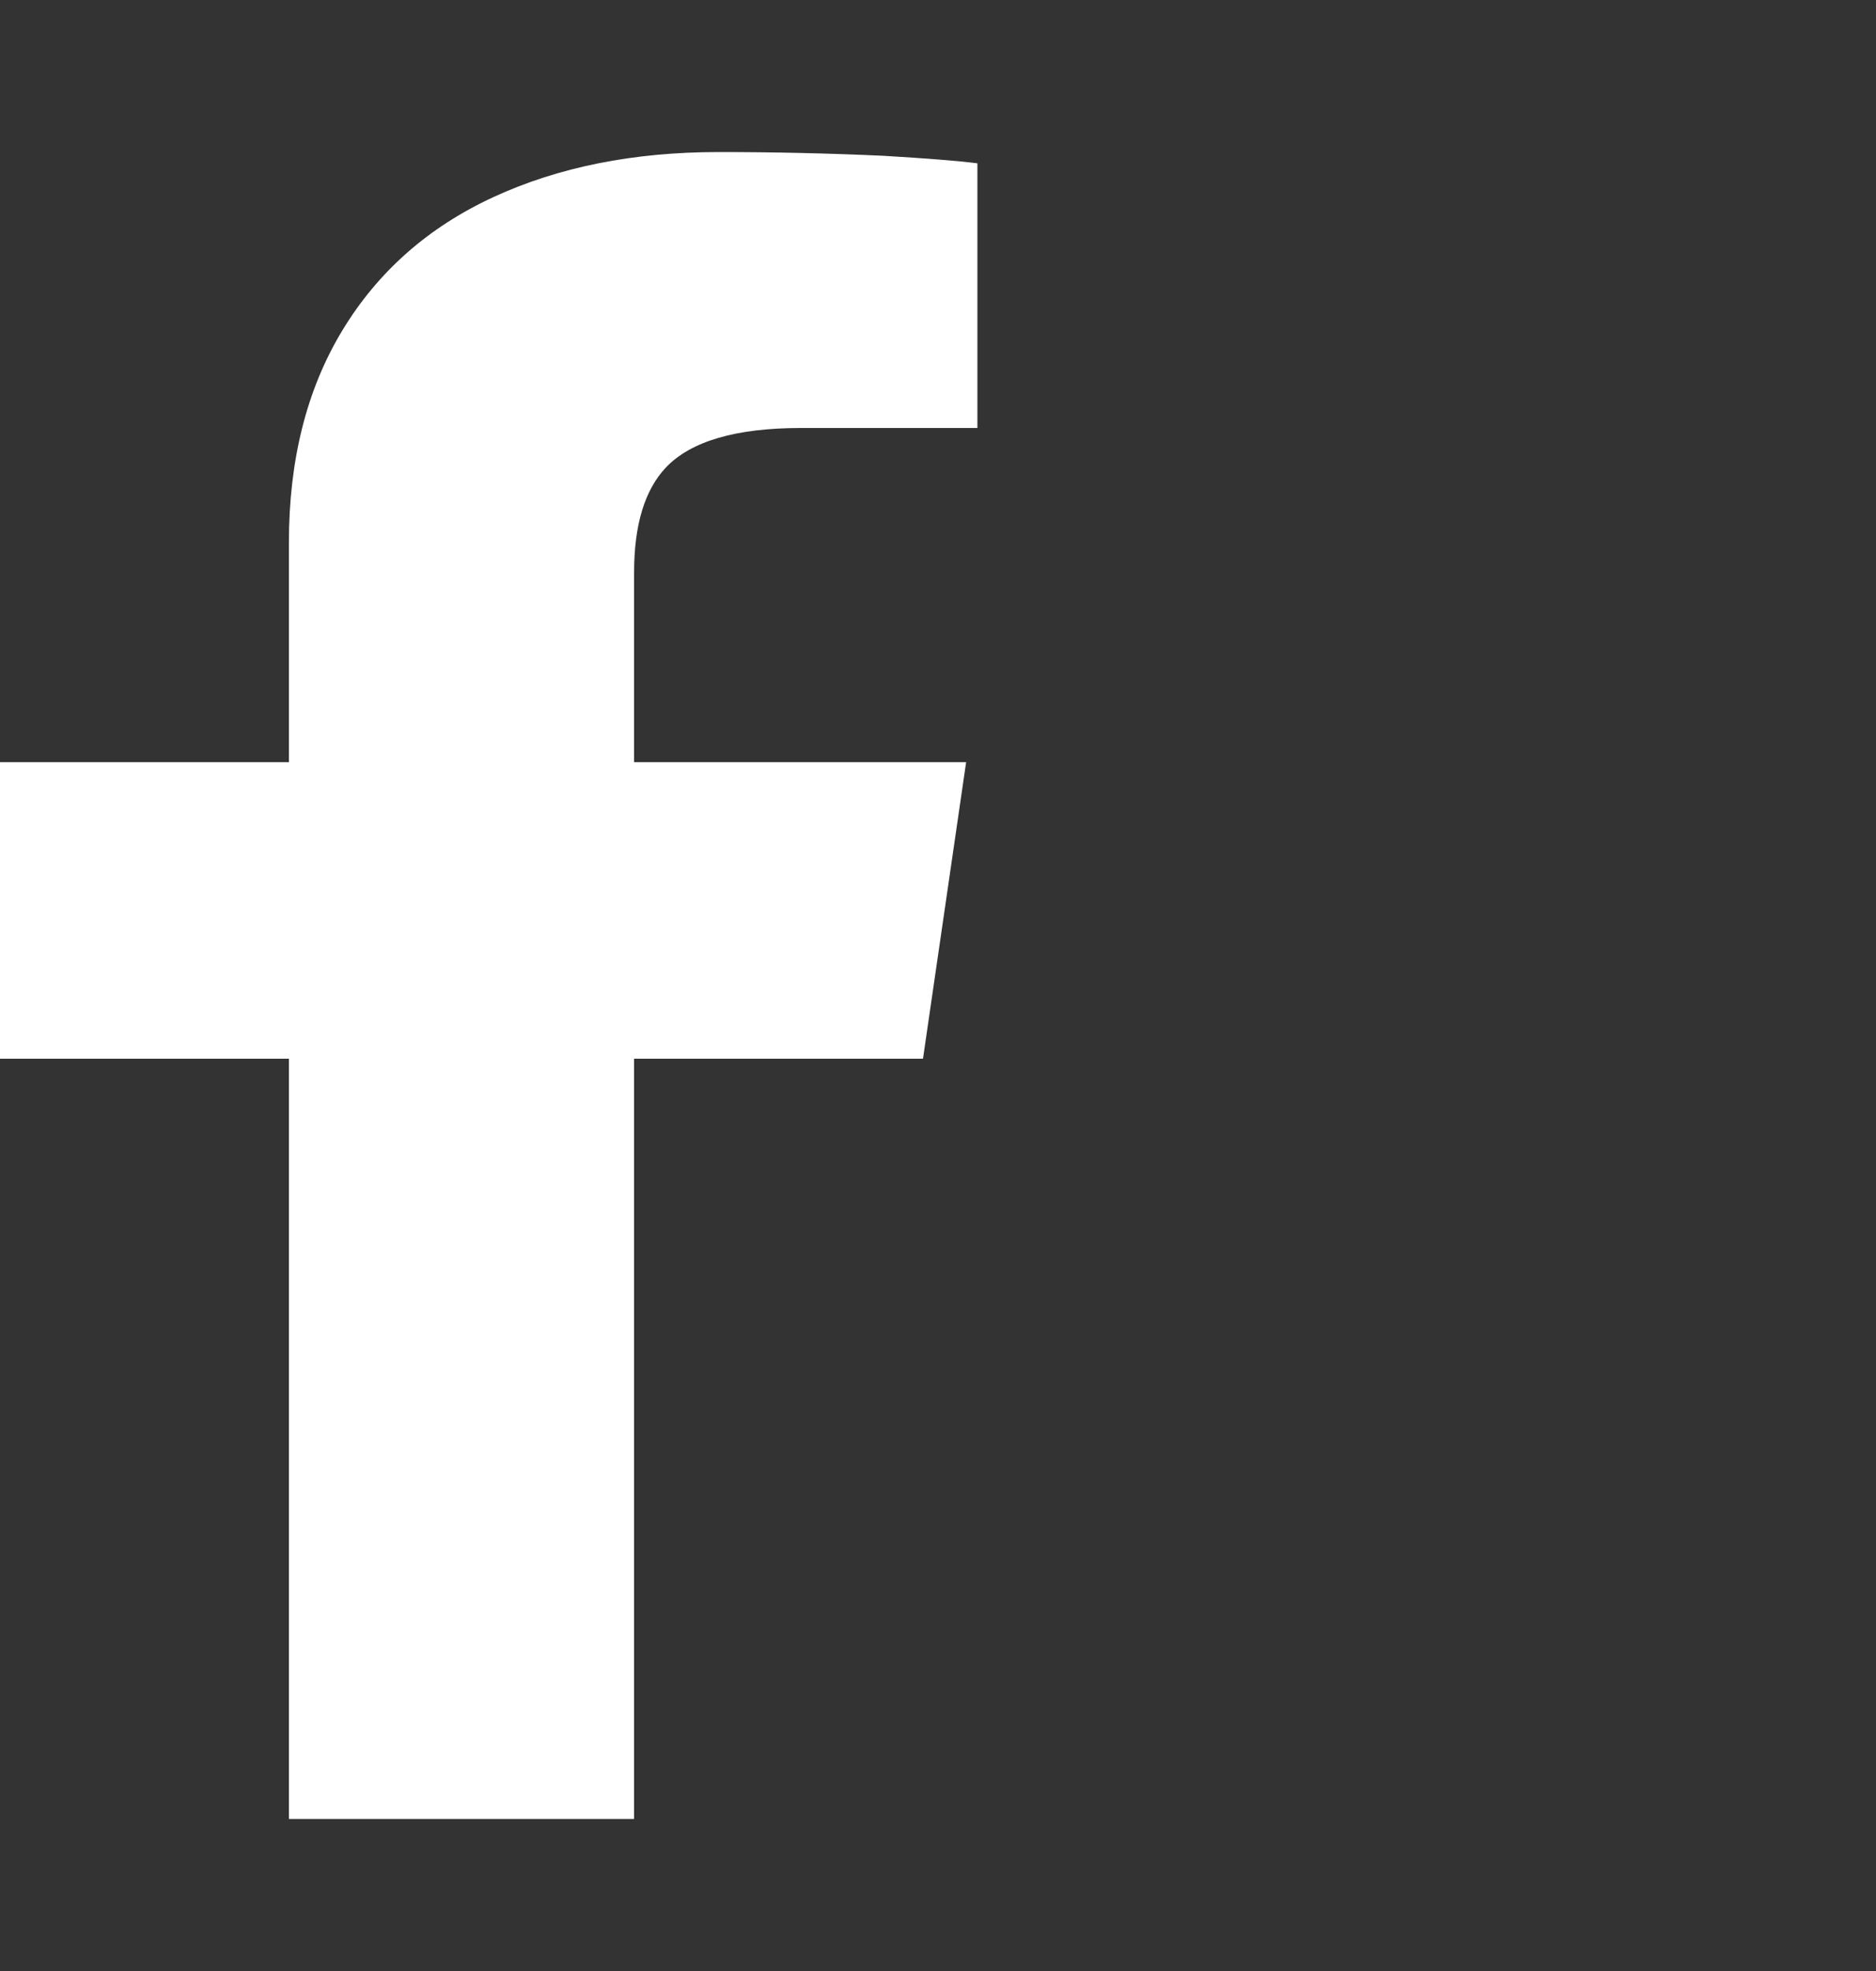 <svg xmlns="http://www.w3.org/2000/svg" width="20" height="21" viewBox="0 0 20 21" fill="none"><rect x="0" y="0" width="20" height="21" fill="#333333" stroke="none"/><path d="M6.76 19.38V11.28H9.84L10.3 8.12H6.76V6.1C6.76 5.593 6.873 5.22 7.1 4.98C7.367 4.7 7.847 4.56 8.54 4.56H10.42V1.74C10.207 1.713 9.873 1.687 9.42 1.66C8.833 1.633 8.247 1.62 7.66 1.62C6.753 1.62 5.953 1.78 5.26 2.1C4.567 2.42 4.03 2.893 3.65 3.52C3.27 4.147 3.08 4.9 3.08 5.78V8.12H0V11.28H3.08V19.38H6.76Z" fill="white"></path></svg>